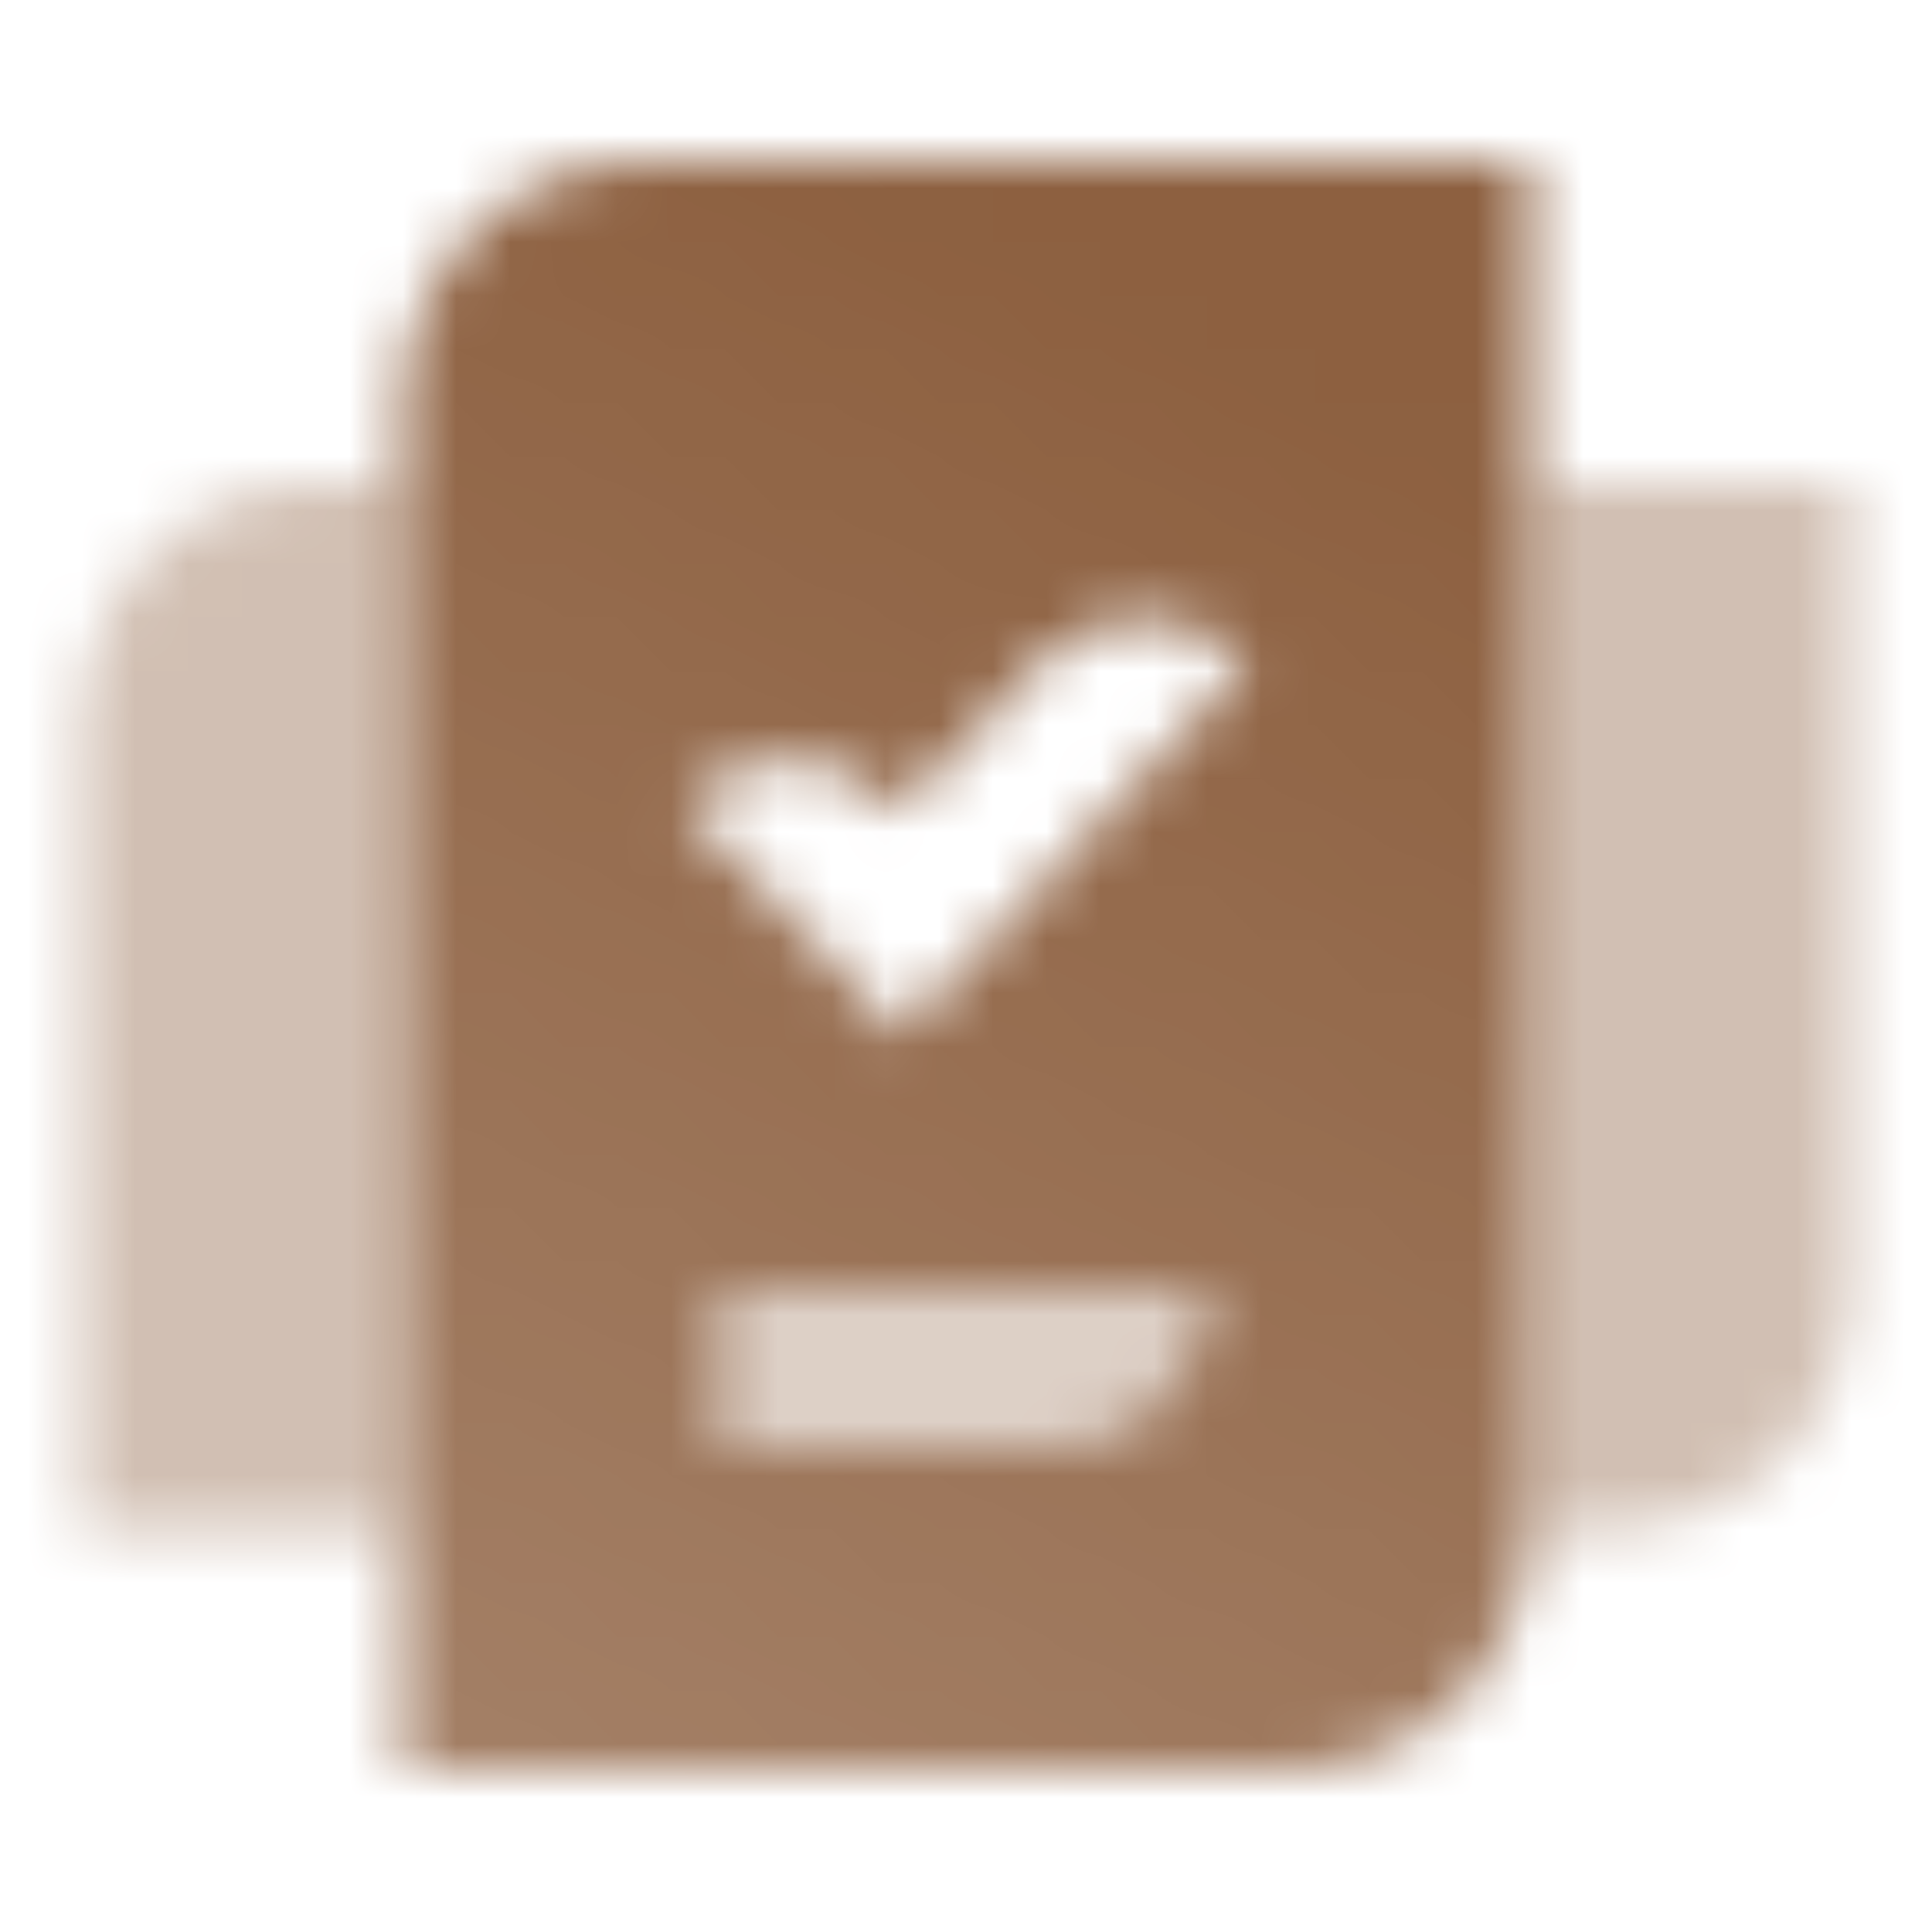 <svg width="36" height="36" viewBox="0 0 36 36" fill="none" xmlns="http://www.w3.org/2000/svg">
<mask id="mask0_10022_4798" style="mask-type:alpha" maskUnits="userSpaceOnUse" x="1" y="3" width="34" height="30">
<path fill-rule="evenodd" clip-rule="evenodd" d="M7.5 33H24C26.485 33 28.5 30.985 28.5 28.5V3H12C9.515 3 7.5 5.015 7.5 7.5V33ZM23.25 12.364L16.765 19.285L12.75 15C13.805 13.874 15.592 13.874 16.647 15L16.765 15.126L19.353 12.364C20.408 11.238 22.195 11.238 23.25 12.364ZM22.5 24H13.5V27H19.5C21.157 27 22.5 25.657 22.5 24Z" fill="url(#paint0_linear_10022_4798)"/>
<path opacity="0.4" d="M1.5 28.5H7.5V9H6C3.515 9 1.5 11.015 1.5 13.5V28.5Z" fill="black"/>
<path opacity="0.4" d="M34.5 9H28.5V28.5H30C32.485 28.5 34.5 26.485 34.5 24V9Z" fill="black"/>
<path opacity="0.3" d="M13.5 24H22.5C22.5 25.657 21.157 27 19.5 27H13.5V24Z" fill="black"/>
</mask>
<g mask="url(#mask0_10022_4798)">
<path d="M0 0H36V36H0V0Z" fill="#8D6040"/>
</g>
<defs>
<linearGradient id="paint0_linear_10022_4798" x1="20.25" y1="5.25" x2="7.5" y2="33" gradientUnits="userSpaceOnUse">
<stop/>
<stop offset="1" stop-opacity="0.8"/>
</linearGradient>
</defs>
</svg>
